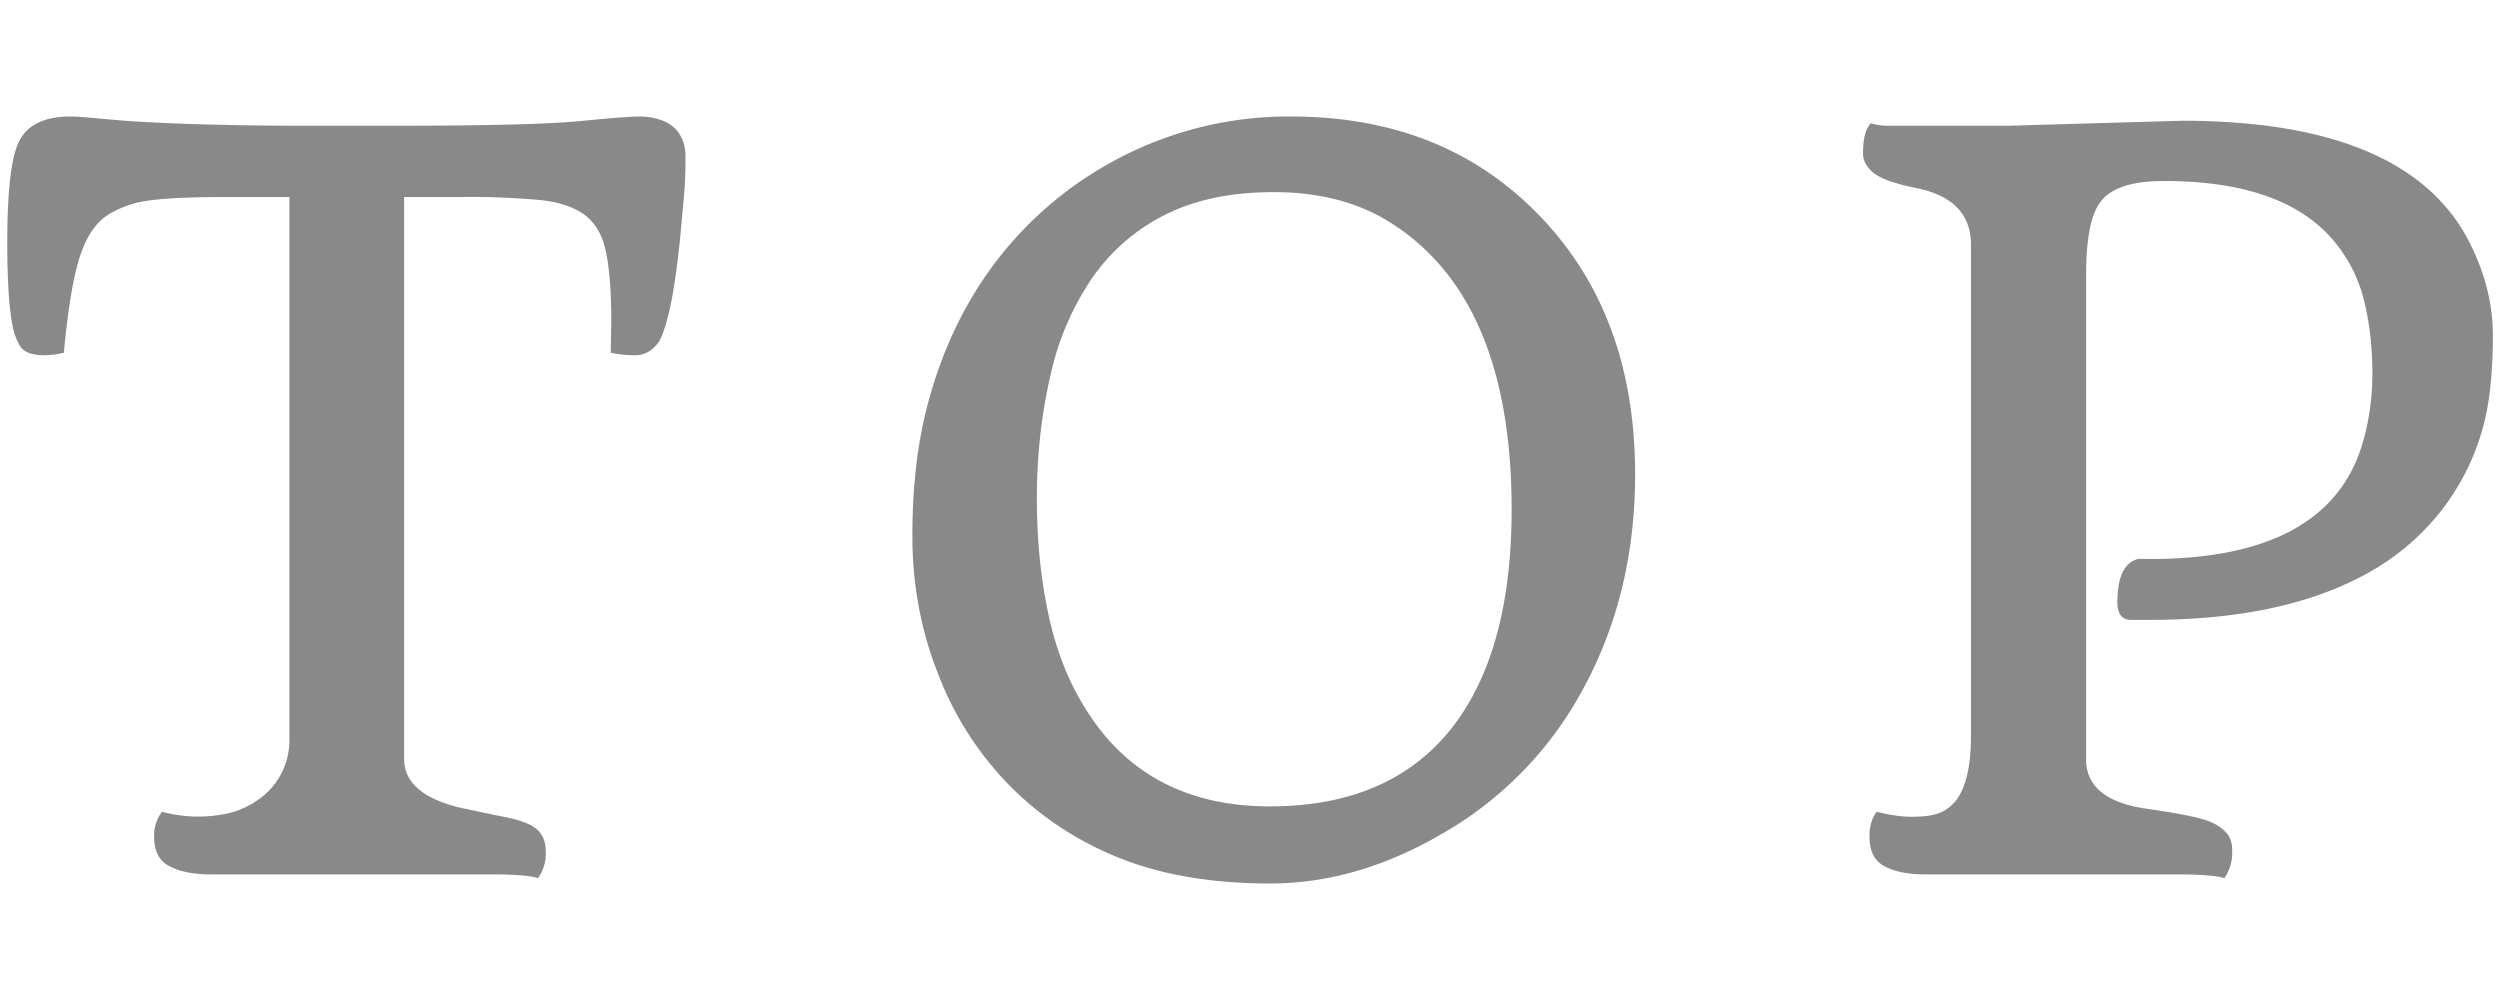 <svg xmlns="http://www.w3.org/2000/svg" viewBox="0 0 20 8"><path fill="#898989" d="M4.304 7.025c-.06-.02-.19-.03-.387-.03H1.683c-.136 0-.244-.022-.327-.065s-.123-.122-.123-.237a.31.31 0 0 1 .063-.199 1.106 1.106 0 0 0 .531.012.676.676 0 0 0 .223-.098.575.575 0 0 0 .265-.488V1.576h-.507c-.378 0-.625.018-.74.053s-.204.08-.262.135-.106.129-.143.222c-.065.162-.116.44-.152.836a.705.705 0 0 1-.156.02c-.104 0-.17-.027-.2-.082s-.048-.111-.058-.17-.018-.123-.024-.193c-.01-.141-.015-.29-.015-.45 0-.435.034-.71.101-.828C.227.994.363.932.566.932c.039 0 .096.004.172.011s.185.017.328.028c.388.023.853.035 1.394.035h.66c.756 0 1.26-.012 1.516-.037.255-.025.414-.037.477-.037s.12.009.171.027a.301.301 0 0 1 .125.078c.05.057.075.129.075.215 0 .13-.004.234-.012.312l-.025.278a6.88 6.88 0 0 1-.038.332c-.036.27-.082.457-.136.558-.052.073-.115.11-.19.11s-.14-.007-.197-.02l.004-.246c0-.232-.013-.415-.04-.549-.025-.134-.08-.234-.163-.3s-.203-.109-.36-.126a6.087 6.087 0 0 0-.625-.025h-.469v4.496c0 .188.15.318.45.39l.209.044.193.04a.702.702 0 0 1 .156.053c.084.042.125.112.125.211a.336.336 0 0 1-.062.215Zm3.785-.728a2.594 2.594 0 0 1-.58-.895c-.14-.35-.21-.72-.21-1.113s.04-.737.118-1.037c.078-.3.186-.57.324-.814a2.943 2.943 0 0 1 1.114-1.12 2.927 2.927 0 0 1 1.472-.386c.802 0 1.456.255 1.961.765.529.531.793 1.23.793 2.098 0 .654-.147 1.24-.441 1.762a2.93 2.93 0 0 1-1.11 1.117c-.453.263-.91.394-1.369.394s-.858-.067-1.195-.2-.63-.325-.877-.571Zm.656-4.084a2.222 2.222 0 0 0-.34.785c-.072.307-.11.638-.11.99s.035.676.102.97.176.55.325.77c.322.482.802.723 1.437.723.64 0 1.127-.21 1.457-.629.318-.408.477-.99.477-1.746 0-1.158-.344-1.936-1.031-2.332-.245-.138-.536-.207-.872-.207s-.622.059-.859.176-.432.284-.586.5Zm9.049 4.812c-.06-.02-.19-.03-.387-.03H15.4c-.135 0-.243-.022-.324-.065s-.12-.122-.12-.237c0-.083.019-.15.058-.199.099.026.194.04.285.04s.163-.01.215-.03.097-.054.136-.103c.079-.105.118-.278.118-.52V1.959c0-.242-.143-.393-.43-.453-.18-.036-.297-.078-.352-.125s-.082-.098-.082-.152c0-.12.021-.2.063-.243.047.014.09.02.129.02h.968l1.391-.04c1.219 0 1.99.333 2.313.997.117.24.175.48.175.719s-.017.444-.05.613a1.89 1.89 0 0 1-.5.947 1.94 1.94 0 0 1-.508.373c-.44.23-1.003.344-1.688.344h-.148c-.073 0-.11-.047-.11-.14 0-.206.057-.322.169-.348.979.02 1.571-.271 1.777-.875.062-.19.094-.394.094-.61s-.024-.414-.07-.595a1.17 1.17 0 0 0-.255-.483c-.27-.307-.718-.46-1.343-.46-.253 0-.42.054-.504.163-.078.097-.118.292-.118.586V6.1c.014.203.175.326.485.37.279.04.452.076.52.11a.335.335 0 0 1 .132.1.215.215 0 0 1 .031.119.357.357 0 0 1-.062.226Z"/></svg>